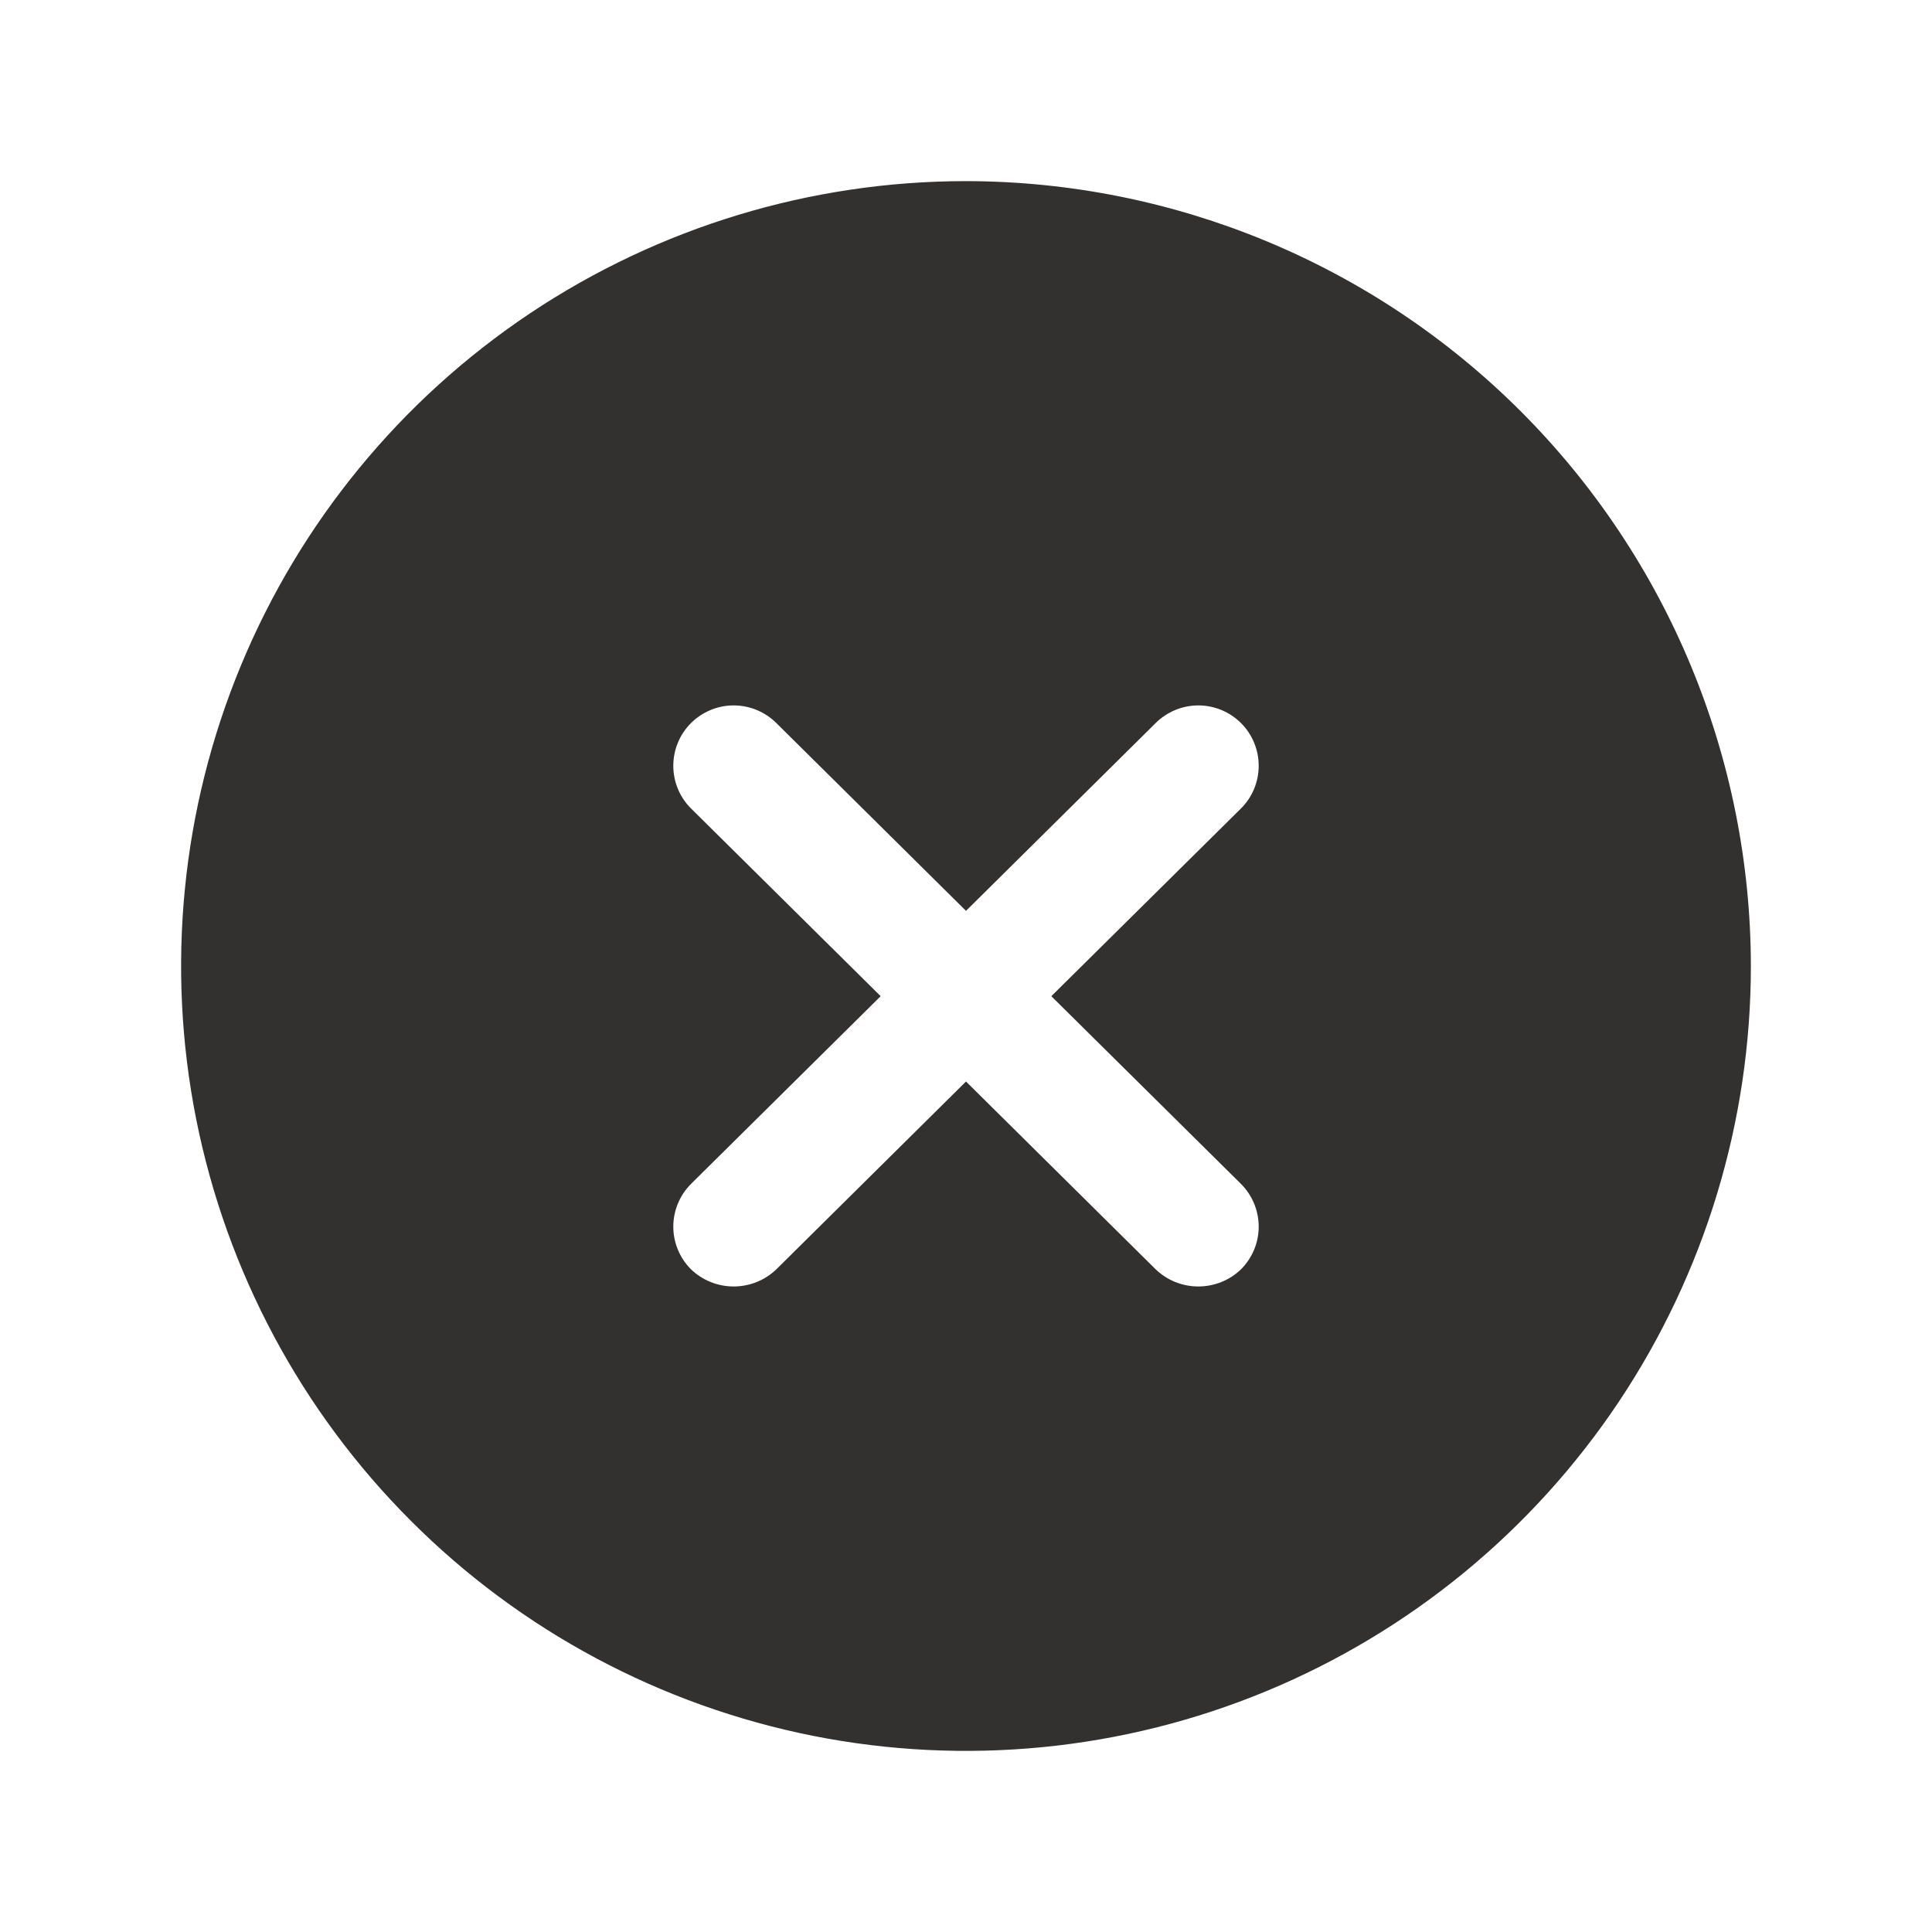 <svg xmlns="http://www.w3.org/2000/svg" fill="none" viewBox="0 0 24 24" height="24" width="24">
<path fill="#333030" d="M12 2.25C10.072 2.25 8.187 2.822 6.583 3.893C4.98 4.965 3.73 6.487 2.992 8.269C2.254 10.05 2.061 12.011 2.437 13.902C2.814 15.793 3.742 17.531 5.106 18.894C6.469 20.258 8.207 21.186 10.098 21.563C11.989 21.939 13.95 21.746 15.731 21.008C17.513 20.27 19.035 19.02 20.107 17.417C21.178 15.813 21.75 13.928 21.75 12C21.747 9.415 20.719 6.937 18.891 5.109C17.063 3.281 14.585 2.253 12 2.25ZM15.416 14.707C15.557 14.848 15.636 15.039 15.636 15.238C15.636 15.437 15.557 15.627 15.416 15.768C15.274 15.905 15.084 15.981 14.886 15.981C14.688 15.981 14.499 15.905 14.356 15.768L12 13.435L9.644 15.768C9.501 15.905 9.312 15.981 9.114 15.981C8.916 15.981 8.726 15.905 8.584 15.768C8.443 15.627 8.364 15.437 8.364 15.238C8.364 15.039 8.443 14.848 8.584 14.707L10.94 12.375L8.584 10.043C8.443 9.903 8.364 9.712 8.364 9.513C8.364 9.415 8.383 9.317 8.421 9.226C8.458 9.135 8.514 9.052 8.583 8.983C8.653 8.913 8.736 8.858 8.827 8.82C8.918 8.782 9.015 8.763 9.114 8.763C9.313 8.763 9.503 8.842 9.644 8.982L12 11.315L14.356 8.982C14.497 8.842 14.688 8.763 14.886 8.763C15.085 8.763 15.276 8.842 15.417 8.983C15.557 9.123 15.636 9.314 15.636 9.513C15.636 9.712 15.557 9.903 15.416 10.043L13.06 12.375L15.416 14.707Z"></path>
</svg>
